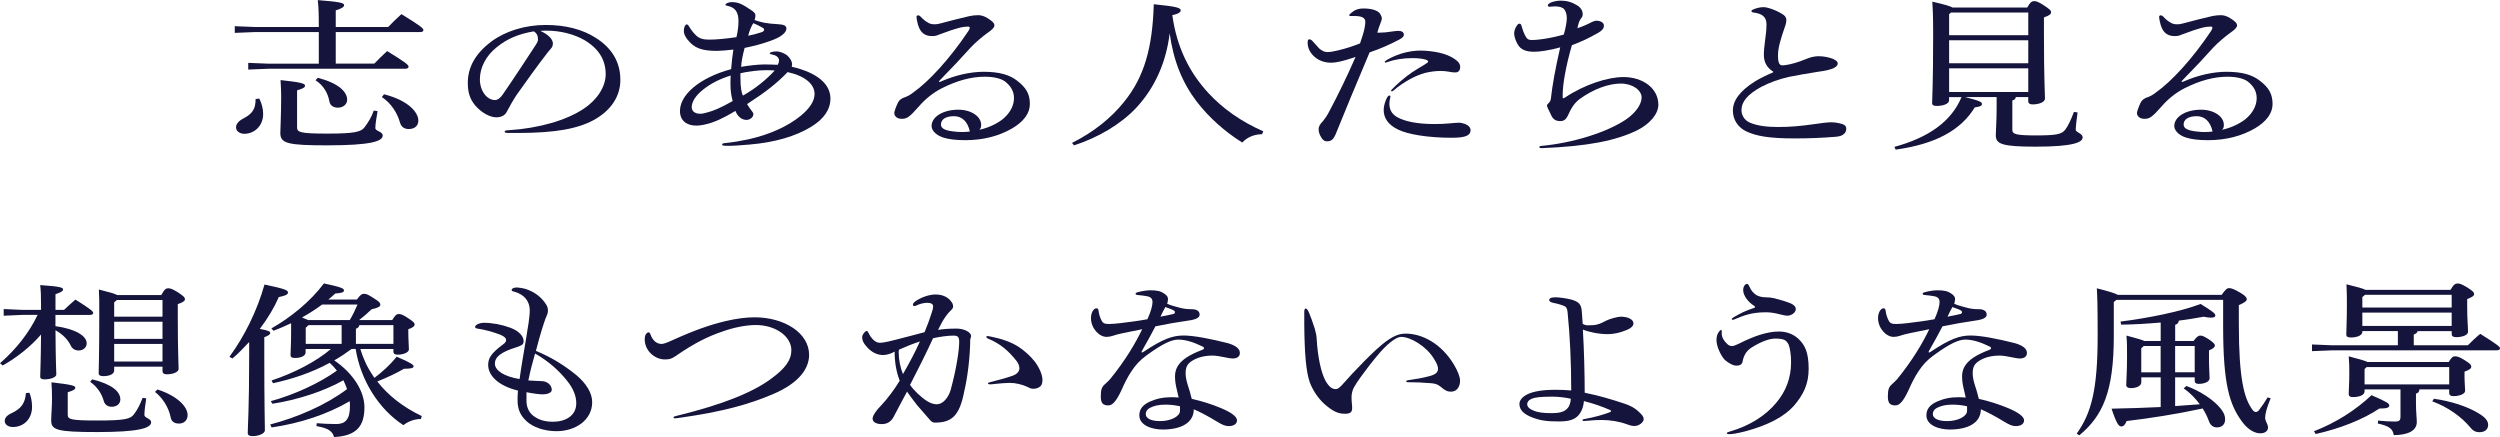 <?xml version="1.0" encoding="UTF-8"?><svg id="_レイヤー_2" xmlns="http://www.w3.org/2000/svg" viewBox="0 0 751.17 131.33"><defs><style>.cls-1{fill:#14143c;}</style></defs><g id="_レイヤー_2-2"><path class="cls-1" d="m100.89,19.12h11.58c1.23-1.27,2.27-2.35,3.86-3.77,5.76,3.53,6.43,4.17,6.43,4.71,0,.34-.37.59-.92.59h-41.06l-6.19.25v-2.01l6.19.25h15.01v-9.51h-19.06l-6.19.25v-2.01l6.19.25h19.06c0-3.87-.06-5.98-.31-8.09,6.92.54,7.91.88,7.91,1.52,0,.49-.49.93-2.51,1.57v5h15.75c1.23-1.27,2.39-2.45,3.98-3.87,5.88,3.58,6.62,4.31,6.62,4.8,0,.34-.37.59-.98.59h-25.37v9.51Zm-22.98,10.49c.67,1.37,1.16,2.94,1.16,4.61,0,3.73-2.76,5.98-5.64,5.98-1.35,0-2.51-.74-2.51-1.96,0-.88.73-1.86,1.96-2.5,3.06-1.57,3.92-3.04,3.92-5.98l1.1-.15Zm35.54,3.77c-.37,2.16-.67,3.97-.67,5.1,0,.98,2.21.98,2.21,2.25,0,1.72-3.55,2.94-16.67,2.94-12.01,0-14.09-.59-14.09-3.73,0-1.57.25-5.15.25-10.93,0-1.42-.06-2.89-.18-4.95,6.62.69,7.35,1.13,7.35,1.67,0,.49-.43.83-2.39,1.42v11.13c0,1.47.92,1.86,9.07,1.86s10.17-.49,11.21-1.91c1.16-1.52,2.14-3.19,2.76-5l1.16.15Zm-17.96-10c6.13,1.57,8.82,4.17,8.82,6.57,0,1.52-1.35,2.4-2.76,2.4-1.16,0-2.33-.49-2.57-1.86-.43-2.45-1.78-4.85-4.17-6.37l.67-.74Zm19.92,4.95c7.48,1.91,10.29,5.54,10.29,7.89,0,1.62-1.16,2.55-2.88,2.55-1.41,0-2.27-.69-2.64-1.96-.8-2.84-2.63-5.79-5.45-7.65l.67-.83Z"/><path class="cls-1" d="m166.12,13.09c0,.54-.18,1.08-.55,1.47-.43.54-.92,1.03-1.29,1.57-2.82,3.63-6.07,8.19-9.07,12.4-1.04,1.57-2.08,3.43-2.88,4.95-.61,1.23-1.72,1.77-3.25,1.77-1.72,0-4.29-1.23-6.31-3.58-1.59-1.96-2.21-3.87-2.21-6.77,0-4.61,2.21-8.78,7.05-12.4,4.23-3.14,10.11-5,16.42-5,5.88,0,10.97,1.32,14.89,3.82,4.96,3.09,7.48,7.35,7.48,12.7,0,4.9-2.82,9.22-8.03,12.06-4.78,2.6-11.52,3.87-22.67,3.87h-2.82c-.98,0-1.23-.1-1.23-.39s.18-.39,1.29-.44c9.13-.59,17.28-2.99,22.49-6.47,3.98-2.65,6.56-6.57,6.56-10.34,0-4.31-2.08-7.7-6.37-10.25-3.06-1.77-7.17-2.84-11.15-2.84-.8,0-1.47,0-2.14.05,2.51,1.13,3.8,2.55,3.8,3.82Zm-16.91,1.13c-3.19,2.55-5.02,6.08-5.02,9.61s2.14,6.23,4.53,6.23c.86,0,1.59-.64,2.27-1.57,3.62-5.25,6.56-9.76,9.99-15,.55-.88.67-1.23.67-1.62,0-1.23-.43-1.96-1.29-2.45-4.53.78-7.91,2.16-11.15,4.8Z"/><path class="cls-1" d="m230.02,19.37c1.16,0,2.39.05,3.68.1.25-.44.37-.83.37-1.32,0-.74-.61-1.42-1.71-1.67-.86-.2-1.1-.29-1.1-.49s.86-.54,2.02-.54c1.1,0,2.57.59,3.37,1.32.86.83,1.35,1.76,1.35,2.5,0,.29-.06.54-.12.78,7.84,1.81,11.64,5.29,11.64,9.56,0,3.24-1.9,6.08-5.7,8.43-4.66,2.89-11.03,4.76-18.57,5.39-2.39.2-4.78.39-6.43.39s-1.84-.1-1.84-.44c0-.25.25-.34,1.35-.44,1.96-.2,4.29-.59,6.56-1.08,6.31-1.42,11.7-3.82,15.63-7.01,2.88-2.35,4.23-4.56,4.23-6.62,0-2.89-2.76-5.39-8.09-6.57-3.37,3.48-6.5,5.93-12.19,9.61.43.78.98,1.52,1.59,2.3.18.25.31.44.31.74,0,.88-.98,1.72-2.08,1.72-1.35,0-2.63-.93-3.31-2.7-3.74,2.26-6.43,3.43-8.7,3.97-1.41.34-2.27.44-3.13.44-2.82,0-4.84-1.52-4.84-4.36,0-2.16,1.1-4.61,3.98-7.06,2.63-2.26,6.74-4.31,11.4-5.54.12-1.86.37-3.92.67-5.88-1.78.2-3.86.39-4.84.39-4.66,0-6.92-.78-9.01-3.48-.8-1.08-1.04-1.77-1.04-2.6,0-.93.43-1.86.8-1.86.31,0,.43.05.8.64.49.88,1.29,1.91,2.08,2.65.92.88,2.02,1.27,3.86,1.27,2.15,0,4.9-.25,8.27-.74.43-1.76.61-3.38.61-4.9,0-2.79-1.16-4.02-3.12-4.46-.67-.15-.8-.2-.8-.39,0-.34.92-.78,1.84-.78,1.96,0,3.06.44,6.25,2.65.74.59.92.83.92,1.42,0,.39-.06.69-.25,1.32.98.34,1.84.59,2.82.78,1.29.25,2.7.39,3.98.44,2.08.1,2.76.49,2.76,1.32,0,.54-.31,1.18-1.1,1.81-.86.74-2.02,1.32-4.17,2.06-2.02.74-4.47,1.37-7.29,1.96-.61,2.35-.98,4.07-1.04,5.69,2.02-.39,5.27-.74,7.35-.74Zm-10.54,5.98c0-.78,0-1.67.06-2.65-3.19.98-6.01,2.4-8.27,4.22-2.27,1.81-3.43,3.68-3.43,5.25,0,1.27.98,2.01,2.57,2.01.61,0,1.23-.15,2.08-.39,1.9-.49,4.04-1.37,7.66-3.43-.43-1.47-.67-3.19-.67-5Zm3-1.96c0,2.89.31,4.41.74,5.34,3.68-2.06,7.17-4.9,9.56-7.55-.8-.05-1.53-.1-2.27-.1-2.63,0-5.82.39-8.03.93v1.37Zm2.33-12.65c1.23-.25,2.64-.59,3.92-1.03.61-.2.86-.44.86-.74,0-.34-.18-.49-.55-.69-1.04-.59-1.84-.98-2.7-1.32-.55.88-1.16,2.21-1.53,3.78Z"/><path class="cls-1" d="m282.29,24.61c.12,0,.25-.05.49-.15,4.35-1.91,8.89-2.89,12.81-2.89,4.84,0,7.84.98,9.99,2.65,2.82,2.16,3.86,4.07,3.86,7.06,0,2.75-1.84,5.25-5.33,7.31-3.92,2.25-8.58,3.53-14.09,3.53-2.82,0-5.03-.29-6.56-.78-2.33-.74-3.55-2.21-3.55-3.48,0-2.75,3.43-4.9,8.03-4.9,3.98,0,6.86,2.11,6.86,4.51,0,.54,0,1.03-.55,1.52,3.06-.59,6.19-2.3,7.6-3.68,1.84-1.72,2.82-3.77,2.82-5.83,0-1.81-.74-3.33-2.33-4.71-1.1-1.03-3.37-1.72-6.43-1.72-3.86,0-8.15,1.03-13.05,3.53-2.57,1.32-4.96,3.28-6.8,5.44-2.88,3.28-3.62,3.68-5.15,3.68-1.29,0-2.21-.74-2.21-1.77,0-.34.37-1.52,1.1-3.09.37-.74.92-1.13,1.66-1.47,1.1-.34,2.02-.83,3.06-1.67,4.47-3.14,10.85-10,16.42-18.34.25-.34.43-.78.43-1.03s-.12-.34-.55-.34c-.67,0-1.53.1-2.14.25-1.9.49-3.98,1.18-6.68,2.21-.61.29-1.1.39-1.96.39-2.21,0-3.55-1.08-4.23-3.48-.25-.93-.43-1.81-.43-2.26,0-.34.18-.49.49-.49s.61.2.86.49c.67.78,1.47,1.37,2.39,1.86.55.25.98.34,1.84.34.49,0,.98-.1,1.72-.29,2.51-.69,6-1.57,8.58-2.16.86-.2,1.84-.29,2.63-.29.92,0,1.78.25,2.82.88,1.59.98,2.08,1.57,2.08,2.21,0,.59-.67,1.27-1.9,2.11-1.66,1.18-3.86,3.04-5.27,4.56-2.63,2.94-5.58,6.08-9.19,9.76-.25.25-.31.29-.31.39s.06.15.18.15Zm4.35,10.3c-2.51,0-3.92.98-3.92,2.5,0,1.08,1.04,1.76,3.55,2.06,1.1.15,1.9.2,2.7.2s1.72-.05,2.45-.15c-.67-3.04-2.39-4.61-4.78-4.61Z"/><path class="cls-1" d="m322.09,42.95c6.43-3.19,11.89-7.6,15.63-12.31,6.07-7.45,8.58-16.28,8.95-29.37,7.05.69,8.09,1.13,8.09,1.81,0,.54-.49,1.03-2.51,1.47,1.29,9.46,5.03,17.16,10.91,23.48,4.17,4.51,9.68,8.48,16.42,11.42l-.37.88c-2.63,0-4.72,1.13-5.94,2.5-5.27-3.28-9.99-7.5-13.73-12.35-4.29-5.64-6.99-12.31-8.09-20.49-1.04,8.68-4.41,16.33-10.05,22.4-4.66,4.95-11.46,8.97-18.69,11.28l-.61-.74Z"/><path class="cls-1" d="m409.99,8.58c.18-.98.25-1.57.25-1.96,0-1.18-.86-1.81-3.25-1.81h-1.29c-.18,0-.31-.1-.31-.2s.06-.25.37-.54c1.29-1.13,2.33-1.52,3.98-1.52,2.45,0,4.29.59,4.96,1.62.31.49.49.98.49,1.32,0,.39-.18.98-.49,1.72-.31.74-.55,1.47-.86,2.6h.8c.86,0,2.14-.1,3.62-.34.67-.1,1.53-.2,1.9-.2,1.04,0,1.66.44,1.66,1.13,0,.54-.37.93-1.35,1.47-2.88,1.52-5.64,2.75-8.95,3.87-4.6,10.88-6.8,16.23-10.11,24.37-.74,1.81-1.41,2.35-2.7,2.35-.61,0-1.1-.25-1.53-.88-.67-1.03-.98-1.81-.98-2.79,0-.74.43-1.52,1.23-2.3.61-.74,1.23-1.62,1.78-2.65,3-5.64,5.58-10.98,8.09-16.72-3.8,1.27-5.7,1.72-7.42,1.72-1.9,0-3.62-.64-4.9-1.77-1.35-1.18-2.08-2.65-2.08-4.27,0-.74.18-.98.49-.98.37,0,.74.2,1.04.59.73.83,1.47,1.67,1.9,2.11.86.78,1.72,1.13,2.51,1.13.98,0,2.14-.25,3.55-.59,1.78-.44,3.92-1.08,6.25-2.01.49-1.37,1.04-3.09,1.35-4.46Zm7.78,20.4c0,.2-.06.44-.12.74-.12.39-.18.93-.18,1.47,0,1.91.86,3.19,2.45,4.07,2.14,1.18,5.82,2.01,11.03,2.01,1.35,0,3.19-.05,4.66-.2,1.1-.1,2.14-.2,2.76-.2.43,0,.67.05,1.04.15,1.65.39,2.45,1.18,2.45,2.11,0,1.52-1.41,2.26-5.64,2.26-7.23,0-13.24-1.03-16.12-2.45-2.94-1.42-4.35-3.38-4.35-5.93,0-1.08.43-2.6.98-3.63.25-.44.49-.69.74-.69.18,0,.31.1.31.29Zm11.34-10.49c0-.2-.25-.44-.8-.59-.86-.25-2.14-.44-3.92-.44-2.7,0-5.45.44-7.35,1.13-.25.15-.49.2-.8.2-.12,0-.18-.05-.18-.2,0-.1.25-.34.74-.64,1.72-.98,3.8-1.81,5.58-2.21,1.47-.34,2.94-.54,4.47-.54,1.72,0,3.92.25,5.64.64s3.31,1.03,4.47,1.81c1.35.88,1.78,1.62,1.78,2.5,0,1.03-.55,1.62-1.47,1.62-.67,0-1.35-.1-2.08-.25-.8-.15-1.65-.2-2.39-.2-1.53,0-3.19.25-4.6.59-2.7.69-6.5,2.7-9.38,5.2-.37.29-.49.34-.61.34s-.24-.1-.24-.2.06-.2.31-.44c1.41-1.52,3.86-3.58,5.88-5,1.35-.88,2.64-1.67,4.04-2.5.8-.49.92-.64.92-.83Z"/><path class="cls-1" d="m465.94.78c.8-.34,1.9-.59,3.06-.59,1.72,0,3.31.44,4.9,1.42,1.1.69,1.65,1.62,1.65,2.65,0,.49-.12.78-.43,1.18-.55.69-.8,1.32-1.16,3.04,1.35-.44,2.88-1.08,4.35-1.86.49-.25.98-.39,1.41-.39,1.29,0,2.21.64,2.21,1.47,0,.78-.55,1.52-1.72,2.16-2.94,1.67-4.84,2.55-7.91,3.73-1.9,6.57-2.76,11.91-2.76,14.81v.98c0,.1.06.15.18.15s.31-.1.55-.25c5.88-3.92,12.87-6.13,17.53-6.13,5.76,0,10.48,3.33,10.48,8.33,0,2.84-2.7,5.88-6.43,7.7-6.37,3.09-14.58,4.76-28.62,5.34-.49,0-.74-.15-.74-.34,0-.15.18-.29.67-.34,9.44-.88,19.49-4.02,25.25-7.84,2.88-1.91,4.84-4.56,4.84-6.72s-2.7-4.17-6.25-4.17-8.15,1.57-12.38,4.66c-1.41,1.08-2.45,2.45-3.62,5.15-.55,1.03-1.17,1.47-2.15,1.47-1.35,0-2.14-.49-2.7-1.62-.43-.88-.74-1.52-1.1-2.3-.12-.29-.25-.59-.25-.74s.06-.29.31-.54c.49-.44.74-.83.86-1.42.49-4.36,1.29-8.82,2.82-15.54-1.72.49-3.12.78-4.72,1.03-1.16.2-2.27.29-3.12.29-2.57,0-4.04-.69-4.9-2.16-.74-1.27-1.1-2.55-1.1-3.33,0-.74.31-1.67.8-2.35.31-.44.55-.59.8-.59.31,0,.49.15.67.83.31,1.08.67,2.16,1.29,3.19.43.69.86.88,1.78.88.55,0,1.22-.05,1.78-.1,2.02-.2,4.84-.69,7.78-1.52.61-1.91.92-4.12.92-4.95,0-1.08-.31-2.06-.74-2.6-.37-.54-1.35-.93-2.76-.93-.61,0-1.1.1-1.65.1-.31,0-.55-.1-.55-.39s.31-.59.86-.83Z"/><path class="cls-1" d="m532.61,21.42c-1.72-1.18-2.63-2.7-2.63-5,0-1.18.18-2.84.49-5.25.25-1.72.31-3.09.31-3.82,0-2.16-1.16-3.24-3.86-3.58-.43-.05-.67-.2-.67-.44,0-.2.18-.34.43-.44.98-.44,2.14-.74,3.19-.74,1.47,0,4.41,1.18,6.07,2.35.49.39.8.88.8,1.47,0,.44-.06.93-.18,1.32-1.78,5.1-2.33,7.26-2.33,9.46s.49,2.89,1.29,2.89c1.04,0,3.19-.44,5.39-1.23.73-.29,1.65-.64,2.57-.98.92-.34,2.08-.54,2.88-.54,1.53,0,3.06.29,4.35.78,1.16.54,1.47.93,1.47,1.37,0,1.13-1.59,1.96-5.76,2.5-3.37.54-6.56,1.08-8.95,1.57-2.82.64-5.76,1.67-8.27,2.99-4.29,2.35-5.94,4.56-5.94,7.01,0,1.47.86,3.04,2.51,3.73,2.14.93,4.96,1.32,8.52,1.32s6.8-.29,10.6-.83c2.08-.34,4.35-.59,5.39-.59,1.1,0,2.45.25,3.43.59.74.29,1.04.69,1.04,1.37,0,.64-.25,1.08-.61,1.47-.55.54-1.29.83-2.57.93-4.35.34-7.84.49-12.26.49-7.84,0-11.58-.69-14.71-2.16-2.33-1.18-3.92-3.38-3.92-6.18,0-2.99,1.96-5.83,6.68-8.82,1.47-.88,3.43-1.86,5.09-2.55.25-.1.37-.15.37-.25s-.06-.15-.18-.25Z"/><path class="cls-1" d="m609.12,2.25c.92-1.67,1.47-1.91,2.08-1.91.67,0,1.16.15,3,1.32,1.84,1.23,2.08,1.52,2.08,2.06,0,.49-.49.93-2.14,1.52v4.95c0,13.83.31,17.6.31,19.41,0,1.13-1.84,1.77-3.74,1.77-.8,0-1.29-.29-1.29-.98v-1.23h-3.74c-.06.54-.37.83-1.04,1.03v8.78c0,1.32.92,1.72,7.17,1.72s7.72-.39,8.76-1.77c.92-1.23,1.84-3.28,2.57-5.29l1.1.15c-.24,1.81-.55,4.27-.55,5.2,0,.83,2.08,1.08,2.08,2.3,0,1.42-2.63,2.79-14.09,2.79-10.11,0-12.01-.78-12.01-3.43,0-1.47.25-4.02.25-8.04v-3.43h-9.44c4.47,1.13,5.03,1.52,5.03,2.06,0,.59-.61.83-2.15,1.03-4.23,6.91-11.83,11.03-23.78,12.7l-.37-.83c10.23-2.79,17.1-7.6,20.16-14.95h-3.74v.98c0,1.03-1.78,1.67-3.68,1.67-.98,0-1.41-.25-1.41-.88,0-1.27.31-5.44.31-20.74,0-5.74-.12-7.45-.25-9.71,3.86.88,5.45,1.37,6.07,1.76h22.43Zm-22.92,1.52l-.55.49v6.32h23.78V3.77h-23.22Zm-.55,8.33v6.91h23.78v-6.91h-23.78Zm0,8.43v7.11h23.78v-7.11h-23.78Z"/><path class="cls-1" d="m655.68,24.61c.12,0,.25-.05.49-.15,4.35-1.91,8.89-2.89,12.81-2.89,4.84,0,7.84.98,9.99,2.65,2.82,2.16,3.86,4.07,3.86,7.06,0,2.75-1.84,5.25-5.33,7.31-3.92,2.25-8.58,3.53-14.09,3.53-2.82,0-5.03-.29-6.56-.78-2.33-.74-3.55-2.21-3.55-3.48,0-2.75,3.43-4.9,8.03-4.9,3.98,0,6.86,2.11,6.86,4.51,0,.54,0,1.03-.55,1.52,3.06-.59,6.19-2.3,7.6-3.68,1.84-1.72,2.82-3.77,2.82-5.83,0-1.81-.74-3.33-2.33-4.71-1.1-1.03-3.37-1.72-6.43-1.72-3.86,0-8.15,1.03-13.05,3.53-2.57,1.32-4.96,3.28-6.8,5.44-2.88,3.28-3.62,3.68-5.15,3.68-1.29,0-2.21-.74-2.21-1.77,0-.34.37-1.52,1.1-3.09.37-.74.92-1.13,1.65-1.47,1.1-.34,2.02-.83,3.06-1.67,4.47-3.14,10.85-10,16.42-18.34.25-.34.43-.78.43-1.03s-.12-.34-.55-.34c-.67,0-1.53.1-2.15.25-1.9.49-3.98,1.18-6.68,2.21-.61.29-1.1.39-1.96.39-2.21,0-3.55-1.08-4.23-3.48-.25-.93-.43-1.81-.43-2.26,0-.34.18-.49.49-.49s.61.2.86.49c.67.78,1.47,1.37,2.39,1.86.55.25.98.34,1.84.34.49,0,.98-.1,1.72-.29,2.51-.69,6-1.57,8.58-2.16.86-.2,1.84-.29,2.63-.29.92,0,1.78.25,2.82.88,1.59.98,2.08,1.57,2.08,2.21,0,.59-.67,1.27-1.9,2.11-1.65,1.18-3.86,3.04-5.27,4.56-2.63,2.94-5.58,6.08-9.19,9.76-.25.25-.31.29-.31.39s.06.15.18.15Zm4.35,10.3c-2.51,0-3.92.98-3.92,2.5,0,1.08,1.04,1.76,3.55,2.06,1.1.15,1.9.2,2.7.2s1.72-.05,2.45-.15c-.67-3.04-2.39-4.61-4.78-4.61Z"/><path class="cls-1" d="m16.67,98c6.01.83,9.38,2.94,9.38,5.15,0,1.23-1.04,2.16-2.39,2.16-1.1,0-1.96-.49-2.45-1.57-.86-1.72-2.39-3.33-4.54-4.51.06,10.2.25,12.31.25,13.29,0,.78-1.59,1.47-3.55,1.47-.86,0-1.29-.25-1.29-.83,0-1.32.18-3.53.25-12.65-3.06,3.58-7.23,6.91-11.52,9.31l-.8-.69c4.66-4.02,8.76-9.12,11.28-14.51h-4.6l-5.58.25v-2.01l5.58.25h5.64v-1.13c0-3.19-.06-4.61-.25-6.32,6.31.44,6.86.78,6.86,1.32,0,.39-.43.83-2.27,1.42v4.71h2.57c1.1-1.03,2.14-2.01,3.43-3.09,4.84,3.04,5.33,3.58,5.33,4.02,0,.34-.37.59-.98.59h-10.36v3.38Zm-7.84,20c.55,1.32.8,2.79.8,4.27,0,3.63-2.51,6.03-5.76,6.03-1.47,0-2.45-.78-2.45-1.81,0-.88.61-1.67,1.96-2.3,3-1.37,4.17-3.04,4.41-6.08l1.04-.1Zm35.11,1.67c-.31,2.06-.55,3.77-.55,5,0,.98,2.02,1.03,2.02,2.21,0,1.77-3.8,2.94-16.12,2.94s-13.91-.64-13.91-3.53c0-1.52.25-4.02.25-6.52,0-1.96-.06-3.24-.18-4.9,6.5.74,7.17,1.08,7.17,1.62,0,.49-.49.83-2.27,1.37v6.72c0,1.42.73,1.77,9.01,1.77s9.8-.49,10.85-1.81c1.1-1.42,1.96-3.19,2.64-5l1.1.15Zm-16.24-5.69c5.94,1.47,8.46,3.68,8.46,6.03,0,1.27-.98,2.21-2.63,2.21-1.1,0-2.02-.59-2.33-1.67-.61-2.21-1.9-4.27-4.11-5.83l.61-.74Zm20.77-25.35c.98-1.77,1.41-2.01,2.08-2.01s1.23.2,2.94,1.23c1.84,1.23,2.08,1.57,2.08,2.06s-.55.93-2.15,1.47v3.63c0,11.33.25,14.12.25,15.84,0,.93-1.66,1.62-3.55,1.62-.86,0-1.29-.34-1.29-.93v-1.37h-14.52v1.13c0,1.08-1.35,1.72-3.25,1.72-.98,0-1.41-.29-1.41-.88,0-1.42.18-5.64.18-17.45,0-4.12,0-5.74-.12-7.7,3.31.83,4.84,1.27,5.52,1.67h13.24Zm-13.36,1.52l-.8.69v4.31h14.52v-5h-13.73Zm-.8,6.52v5.15h14.52v-5.15h-14.52Zm0,6.67v5.29h14.52v-5.29h-14.52Zm12.99,13.68c5.82,1.86,9.07,5.1,9.07,7.7,0,1.57-1.1,2.55-2.57,2.55s-2.33-.69-2.51-1.86c-.61-2.99-2.39-5.83-4.72-7.65l.74-.74Z"/><path class="cls-1" d="m68.94,107.21c4.6-6.28,8.33-13.92,10.54-21.72,6.25,1.32,7.05,1.72,7.05,2.4,0,.64-.86.98-2.76,1.37-1.29,2.99-3.25,6.32-5.7,9.56,2.57.49,3.12.78,3.12,1.23s-.43.74-1.78,1.27v5.25c0,15.44.18,20.64.18,22.75,0,.88-1.72,1.72-3.74,1.72-.98,0-1.41-.34-1.41-.93,0-1.91.43-7.11.43-23.53v-3.82c-1.59,1.72-3.25,3.43-5.02,4.95l-.92-.49Zm38.3-17.21c.98-1.37,1.47-1.72,2.14-1.72.74,0,1.17.2,3,1.37,1.65,1.03,1.9,1.42,1.9,1.91s-.55.93-2.63,1.37c-1.23,1.18-2.39,2.21-3.74,3.24h9.93c.98-1.57,1.35-1.81,1.96-1.81.67,0,1.16.15,2.82,1.23,1.72,1.13,1.96,1.47,1.96,1.91s-.43.93-1.9,1.42v.64c0,2.5.18,4.17.18,5.44,0,.88-1.65,1.57-3.37,1.57-.86,0-1.29-.34-1.29-.88v-.83h-9.93c.37,1.23.8,2.45,1.35,3.63.74,1.77,1.78,3.43,2.88,5.05,2.33-1.77,4.72-3.87,6.68-6.37,4.6,1.96,5.09,2.5,5.09,2.89,0,.54-.74.74-2.88.74-2.27,1.32-4.96,2.6-8.03,3.82,3.25,4.17,7.72,7.7,13.36,10.39l-.25.88c-1.9,0-3.86.74-5.27,1.86-7.35-4.8-12.81-13.38-14.34-22.9h-1.22c-1.66,1.23-3.37,2.4-5.21,3.43,5.82,3.97,9.07,9.41,9.07,14.07,0,5.59-2.27,8.63-9.13,8.97-.49-1.81-1.84-2.7-5.27-3.28l.06-.88c1.84.15,3.62.25,5.94.25,2.57,0,4.04-1.37,4.04-5.15,0-.59,0-1.18-.06-1.72-6.62,3.92-14.95,6.67-23.47,7.89l-.43-.88c8.21-2.16,16.73-5.83,23.1-10.64-.31-.88-.67-1.77-1.1-2.65-5.94,3.38-14.03,5.93-21.33,7.06l-.49-.78c7.11-1.96,14.58-5.39,19.86-9.17-.61-.83-1.35-1.62-2.15-2.35-5.58,3.04-11.4,4.9-17.04,6.13l-.43-.83c6.8-2.25,13.42-5.69,17.83-9.46h-7.6v.98c0,1.08-1.35,1.72-3.19,1.72-.98,0-1.35-.25-1.35-.88,0-1.18.18-3.09.18-7.11v-2.45c-1.72.83-3.49,1.57-5.27,2.26l-.67-.69c5.76-3.28,11.64-7.99,15.81-13.53,5.27,1.13,6.01,1.52,6.01,2.11s-.74.78-2.63.93c-.67.64-1.35,1.23-2.08,1.81h8.58Zm-10.48,1.52c-1.9,1.42-3.92,2.7-6.01,3.87.61.25,1.23.49,1.84.78h12.5c.92-1.52,1.65-3.09,2.33-4.66h-10.66Zm-4.9,6.96v4.85h10.79v-5.64h-9.93l-.86.78Zm26.35,4.85v-5.64h-10.23c-.12.59-.43.88-1.04,1.08v4.56h11.28Z"/><path class="cls-1" d="m154.46,87.65c-.55-.15-.73-.29-.73-.59,0-.34.73-.69,1.53-.69.43,0,1.78.2,2.63.44,2.82.88,4.9,2.6,6.19,4.66.43.64.55,1.18.55,1.86,0,.59-.12,1.03-.67,2.25-.67,1.81-1.53,4.46-2.94,9.85,4.6,1.91,8.21,4.12,12.01,7.16,3.19,2.65,4.9,5.54,4.9,8.24,0,5.39-5.03,8.73-10.72,8.73-3.8,0-7.05-1.27-8.82-2.84-1.96-1.76-2.88-3.58-2.88-6.47,0-.78,0-1.86.12-2.89-6.01-1.47-8.95-4.56-8.95-7.7,0-2.11.98-3.58,4.47-6.18.67-.49.92-.88.92-1.23,0-.59-.37-1.08-1.72-1.67-2.39-.93-5.02-1.57-6.43-1.77-.98-.1-1.17-.29-1.17-.59,0-.59,1.29-1.23,2.64-1.23,2.57,0,5.39.54,7.9,1.47,2.57.93,4.04,2.55,4.04,4.02,0,.88-.31,1.23-2.02,1.81-5.02,1.52-6.62,3.09-6.62,4.95,0,2.06,2.7,3.87,7.42,4.66.55-4.02,1.29-8.04,1.84-11.42.67-3.92,1.23-7.5,1.23-9.12,0-2.89-1.65-4.9-4.72-5.74Zm4.29,26.67c1.72.1,2.88.15,4.04.2,1.59,0,3,1.18,3,2.6,0,.83-1.1,1.37-2.94,1.37-.74,0-2.7-.25-4.66-.64v2.65c0,1.72.67,3.33,1.96,4.36,1.59,1.27,3.49,1.86,6.01,1.86,3.68,0,6.99-1.76,6.99-5.54,0-2.16-.86-4.41-2.76-6.77-2.57-3.24-5.76-5.98-9.62-8.19-.74,2.5-1.47,5.34-2.02,8.09Z"/><path class="cls-1" d="m195.44,100.45c.67,1.96,1.96,2.89,3.31,2.89.55,0,1.29-.2,3.55-1.23,6.5-2.94,11.03-4.51,15.75-5.64,3.12-.74,6.19-1.13,8.64-1.13,9.07,0,16.42,4.76,16.42,11.28,0,4.61-3.74,8.78-10.79,11.77-7.29,3.14-15.38,5.34-27.88,7.11-.74.1-1.29.2-1.65.2-.25,0-.43-.1-.43-.29s.18-.29.86-.44c14.22-3.48,23.1-7.16,28.56-11.23,4.17-3.04,6-5.59,6-8.48,0-4.27-4.84-7.6-10.66-7.6-2.76,0-6.37.64-9.93,1.91-4.53,1.52-8.64,3.58-14.09,7.35-1.35.93-1.96,1.08-3.37,1.08-3,0-6.01-2.65-6.01-5.98,0-.78.12-1.37.43-1.72.25-.29.49-.44.74-.44s.37.15.55.59Z"/><path class="cls-1" d="m268.79,105.64c-1.04.64-2.33,1.03-3.49,1.03-1.84,0-3.62-.93-5.02-2.65-.86-.93-1.23-1.81-1.23-2.7,0-.78.86-1.86,1.35-1.86.18,0,.31.05.43.34,1.16,2.35,2.39,3.19,3.55,3.19.74,0,1.96-.2,4.23-.78,3-.78,6.19-1.57,9.19-2.4.92-2.21,1.59-4.07,2.21-6.03.25-.69.37-1.32.37-1.72,0-.69-.61-1.08-1.78-1.08-1.04,0-2.33.34-3.31.83-.18.1-.31.15-.55.15s-.43-.15-.43-.44c0-.25.18-.54.61-.88,1.47-1.18,4.23-2.16,6.13-2.16,2.27,0,3.92.83,4.96,2.4.25.39.37.78.37,1.23,0,.34-.12.59-.61,1.08-1.04.98-2.21,2.4-3.92,5.93,1.53-.25,3.25-.39,5.58-.39s4.35,1.13,4.35,2.21c0,.29-.12.69-.25.98-.06,5.59-.8,11.42-1.84,15.84-1.41,7.3-3.86,9.22-8.76,9.22-.67,0-.98-.2-1.53-.83-1.41-1.62-2.64-3.04-3.8-4.36-1.29-1.62-2.33-3.09-3.06-4.12-1.04,1.86-2.51,4.71-4.04,7.6-.74,1.37-1.84,2.16-3.55,2.16s-2.76-.64-2.76-1.67c0-.78,1.04-2.45,2.51-3.87,1.78-1.86,4.04-4.85,5.64-7.5-1.04-2.65-1.53-5.64-1.53-8.73Zm1.35-.59c-.06.25-.12.44-.12.69,0,2.3.49,4.71,1.29,6.67,2.08-3.63,3.62-6.52,5.09-9.81-2.39.78-4.04,1.47-6.25,2.45Zm8.46,15.49c1.04.64,2.02.93,2.82.93.55,0,1.16-.2,1.65-.49,1.1-.74,2.08-2.11,2.57-3.82,1.66-5.98,2.57-11.82,2.57-14.46,0-1.42-.37-1.86-1.72-1.86-1.53,0-3.92.29-6.13.78-2.21,4.76-4.23,8.82-6.92,14.02.98,1.47,3.25,3.73,5.15,4.9Zm20.1-5.15c-.37.05-.8.1-1.04.1-.43,0-.8-.05-.8-.25s.12-.29.74-.44c2.45-.59,4.84-1.27,6.68-1.91,1.35-.49,2.02-1.32,2.02-2.21,0-.78-.31-1.52-.92-2.3-2.57-3.24-5.03-5.2-8.58-6.67-.31-.15-.43-.29-.43-.49,0-.15.12-.25.37-.25.18,0,.43.05.92.15,3.62.74,6.13,1.67,8.4,3.09,1.65,1.08,3.55,2.75,4.84,4.41,1.41,1.86,2.33,4.02,2.33,5.54,0,1.13-.31,1.81-1.04,2.21-.55.29-1.04.44-1.59.44-.67,0-.92-.05-1.84-.54-1.53-.74-3.62-1.23-5.39-1.23-1.1,0-2.76.15-4.66.34Z"/><path class="cls-1" d="m346.29,90.79c0-.98-.43-1.52-1.53-1.76-.67-.15-1.9-.29-2.94-.39-.49-.05-.61-.15-.61-.39,0-.2.12-.29.55-.44,1.35-.34,2.82-.59,3.86-.59,2.08,0,3.19.29,4.17.98.86.59,1.16,1.03,1.16,1.72,0,.44-.12.78-.25,1.37,1.35.59,2.64.83,3.8,1.18,1.04.29,2.21.44,3.62.44,1.53,0,2.33.64,2.33,1.62,0,.83-.86,1.47-3.49,1.81-3.43.49-6.19.98-9.8,1.72-1.23,2.35-2.45,4.61-3.98,7.26-.12.2-.18.34-.18.44s.06.15.18.15.18-.05.49-.25c5.7-3.78,8.64-4.85,11.95-4.85,3.06,0,8.09.98,13.3,2.3,2.57.74,3.62,1.77,3.62,2.94,0,1.08-.8,1.67-2.21,1.67-.37,0-1.35-.15-2.45-.39-1.23-.25-2.57-.49-3.49-.49-2.39,0-4.47.49-6.19,1.57-1.47.93-1.96,1.91-1.96,3.78,0,.98.25,2.21.61,3.38.43,1.32.86,2.65,1.23,4.27,3.06.69,5.88,1.57,8.82,2.79,3.37,1.42,4.78,2.65,4.78,3.68s-.98,1.72-2.45,1.72c-1.1,0-1.9-.34-3.68-1.42-2.57-1.57-5.27-2.99-6.86-3.63,0,3.97-3.68,6.08-9.31,6.08-3.31,0-7.05-1.27-7.05-4.27,0-1.81.98-3.09,3.06-4.07,2.08-.93,4.04-1.37,6.68-1.37.67,0,1.41.05,2.08.1-.25-1.03-.49-2.01-.67-2.89-.25-1.03-.43-2.3-.43-3.48,0-2.16.98-4.02,3.43-5.64,1.23-.83,2.82-1.57,4.6-2.26.55-.2.67-.34.67-.54,0-.25-.12-.39-.37-.49-2.57-1.27-5.03-2.11-7.35-2.11-1.96,0-4.6,1.13-9.56,4.76-2.08,1.52-3.25,2.89-4.41,4.61-1.17,1.67-2.33,4.07-3.06,5.74-1.65,3.58-2.82,4.66-3.98,4.66-1.53,0-2.27-.59-2.27-2.65,0-2.21.31-2.89,1.29-3.77.43-.39.92-.83,1.47-1.42,4.6-5.64,7.72-10.93,9.68-15.05-1.72.34-3.86.78-5.58,1.13-1.41.29-2.51.59-3.37.88-.61.2-1.1.29-1.78.29-2.21,0-4.66-2.6-4.66-5.64,0-1.81.92-2.94,1.59-2.94.43,0,.61.15.67.64.12.93.43,2.21,1.04,3.24.37.59.8.83,2.08.83.86,0,2.08-.1,3.37-.25,2.82-.34,5.58-.69,8.21-1.18,1.1-2.35,1.53-4.27,1.53-5.1Zm3.86,30.79c-1.96,0-3.43.34-4.66.98-.8.44-1.23,1.03-1.23,1.86,0,1.23,1.47,2.11,4.29,2.11,3.25,0,6-1.42,6-3.09v-1.37c-1.59-.34-2.88-.49-4.41-.49Zm0-29.32c-.49.83-1.04,1.96-1.47,2.89,1.53-.25,2.88-.59,3.98-.83.31-.15.37-.34.37-.54,0-.15-.06-.29-.25-.44-.67-.44-1.78-.74-2.64-1.08Z"/><path class="cls-1" d="m414.79,105.74c-2.51,2.89-4.23,5.2-5.94,7.55-.8,1.08-1.59,2.3-2.08,3.19-.43.83-.67,1.91-.67,2.7,0,.44,0,1.18.06,1.76.06.54.12.98.12,1.62,0,1.23-.49,1.76-2.14,1.76s-3.12-.39-5.45-2.3c-2.08-1.62-4.04-4.22-5.15-7.16-1.04-2.99-1.59-8.19-1.65-17.65v-3.43c0-.83.18-1.08.43-1.08s.61.34.92,1.08c.55,1.27,1.1,2.75,1.78,4.9.37,1.27.55,2.11.61,3.28.31,5.44,1.35,10.15,2.7,12.55,1.04,1.77,1.96,2.4,3,2.4.61,0,1.04-.34,1.9-1.23.74-.83,1.84-2.06,3.06-3.38,2.57-2.75,4.9-5.1,7.23-7.26,4.17-3.82,6.5-4.8,8.82-4.8,5.09,0,10.79,3.09,14.52,9.31,1.17,1.96,1.84,3.73,1.84,4.85,0,1.96-1.1,3.28-2.7,3.28-1.04,0-1.72-.25-3.19-1.52-.86-.69-1.53-.93-2.94-1.03-2.33-.2-4.6-.29-6.92-.29-.31,0-.43-.15-.43-.29s.12-.25.74-.34c2.14-.29,4.17-.64,6.19-1.18,2.02-.54,2.63-1.18,2.63-2.3,0-.69-.43-1.67-1.23-2.94-2.33-3.82-7.05-6.57-9.87-6.57-1.1,0-3.25,1.23-6.19,4.51Z"/><path class="cls-1" d="m467.21,89.32c1.23,0,3.37.29,4.9.69,2.51.69,3.06,1.57,3.19,3.87.12,1.23.18,2.35.25,3.43.49.29.98.44,1.59.44,2.27,0,3.25-.2,5.39-1.37,1.16-.59,3.55-1.23,4.47-1.23,2.14,0,3.8.83,3.8,2.01,0,.74-.67,1.47-2.21,2.06-1.84.78-3.86,1.18-5.45,1.18-2.7,0-5.58-.59-7.54-1.37.37,6.28.55,13.48.55,18.97,4.41.88,8.09,2.01,11.95,3.28,1.9.64,3.06,1.32,4.11,2.26,1.35,1.23,1.66,1.72,1.66,2.4,0,.98-1.47,2.06-2.76,2.06-.67,0-1.29-.15-2.33-.54-2.27-.83-5.02-1.27-7.48-1.27-1.35,0-2.57.05-3.92.2-.55.05-1.16.1-1.41.1-.37,0-.49-.1-.49-.25,0-.2.12-.25.61-.34,3-.54,5.58-1.27,7.66-2.06.25-.1.31-.2.31-.29,0-.15-.06-.25-.25-.34-2.7-1.18-5.02-1.96-7.9-2.7-.12,1.81-.8,3.38-1.72,4.36-1.17,1.23-2.76,1.76-5.82,1.76-3.68,0-5.58-.29-7.91-1.18-2.7-1.03-3.92-2.3-3.92-4.07,0-1.08.8-2.11,2.45-2.94,1.78-.83,4.41-1.32,8.27-1.32,1.65,0,3.25.05,4.84.2,0-8.53-.37-16.33-1.1-23.58-.12-1.13-.43-1.57-1.04-1.81-1.04-.44-2.39-.78-3.43-.98-.67-.15-1.04-.44-1.04-.78,0-.54.49-.83,1.72-.83Zm-.8,29.86c-3.74,0-5.33.25-6.19.64-.92.39-1.35.98-1.35,1.62,0,.83.74,1.52,2.21,2.06,1.04.39,2.57.64,5.15.64,2.15,0,3.55-.34,4.41-1.13.86-.74,1.23-1.72,1.35-3.19-1.65-.39-3.74-.64-5.58-.64Z"/><path class="cls-1" d="m517.34,100.55c.06.83.61,1.91,1.78,2.94.31.29.8.49,1.29.49s1.29-.34,2.02-.69c4.72-2.4,8.7-3.68,12.07-3.68,2.27,0,4.29.74,5.88,2.21,1.9,1.81,3.06,3.97,3.06,9.02,0,4.51-1.53,7.7-4.47,11.13-2.82,3.14-7.6,5.79-14.65,7.65-2.33.59-3.8.83-4.72.83-.55,0-.74-.1-.74-.29s.18-.29.86-.49c6-1.72,10.79-4.8,13.97-8.63,2.94-3.48,4.47-7.5,4.47-12.21,0-2.45-.37-4.36-.74-5.29-.37-.74-.8-1.23-1.41-1.47s-1.59-.34-2.63-.34c-1.66,0-4.17.88-6.86,2.55-1.59.93-2.51,2.3-2.88,4.07-.12,1.18-.86,1.52-1.96,1.52-.8,0-1.9-.49-3.37-1.67-1.16-1.18-2.57-4.02-2.57-6.03,0-1.08.31-2.01.8-2.55.25-.29.43-.49.61-.49.12,0,.18.1.18.25v1.18Zm6.43-6.77c.74-.34,2.08-.88,3.19-1.23.31-.1.37-.2.37-.34s-.12-.25-.37-.39c-1.84-1.18-3.19-3.09-3.19-4.66,0-1.13.61-1.86,1.16-1.86.25,0,.43.2.8.98.37.93,1.23,2.01,2.33,2.55.67.29,1.47.49,2.33.49,1.1,0,1.78.1,2.7.29,1.96.49,3.68,1.03,5.02,1.57.92.44,1.47.98,1.47,1.72,0,.98-1.29,1.96-2.57,1.96-.43,0-1.16-.15-2.08-.39-1.96-.49-3.06-.64-4.41-.64-2.21,0-4.04.29-5.27.64-1.35.34-2.51.83-4.04,1.47-.25.1-.43.15-.61.15-.12,0-.25-.05-.25-.2s.06-.25.43-.49c.98-.59,2.08-1.18,3-1.62Z"/><path class="cls-1" d="m582.78,90.79c0-.98-.43-1.52-1.53-1.76-.67-.15-1.9-.29-2.94-.39-.49-.05-.61-.15-.61-.39,0-.2.12-.29.55-.44,1.35-.34,2.82-.59,3.86-.59,2.08,0,3.19.29,4.17.98.86.59,1.16,1.03,1.16,1.72,0,.44-.12.78-.25,1.37,1.35.59,2.64.83,3.8,1.18,1.04.29,2.21.44,3.62.44,1.53,0,2.33.64,2.33,1.62,0,.83-.86,1.47-3.49,1.81-3.43.49-6.19.98-9.8,1.72-1.23,2.35-2.45,4.61-3.98,7.26-.12.2-.18.34-.18.44s.06.15.18.15.18-.05.49-.25c5.7-3.78,8.64-4.85,11.95-4.85,3.06,0,8.09.98,13.3,2.3,2.57.74,3.62,1.77,3.62,2.94,0,1.08-.8,1.67-2.21,1.67-.37,0-1.35-.15-2.45-.39-1.23-.25-2.57-.49-3.49-.49-2.39,0-4.47.49-6.19,1.57-1.47.93-1.96,1.91-1.96,3.78,0,.98.25,2.21.61,3.38.43,1.32.86,2.65,1.23,4.27,3.06.69,5.88,1.57,8.82,2.79,3.37,1.42,4.78,2.65,4.78,3.68s-.98,1.72-2.45,1.72c-1.1,0-1.9-.34-3.68-1.42-2.57-1.57-5.27-2.99-6.86-3.63,0,3.97-3.68,6.08-9.31,6.08-3.31,0-7.05-1.27-7.05-4.27,0-1.81.98-3.09,3.06-4.07,2.08-.93,4.04-1.37,6.68-1.37.67,0,1.41.05,2.08.1-.25-1.03-.49-2.01-.67-2.89-.25-1.03-.43-2.3-.43-3.48,0-2.16.98-4.02,3.43-5.64,1.23-.83,2.82-1.57,4.6-2.26.55-.2.67-.34.67-.54,0-.25-.12-.39-.37-.49-2.57-1.27-5.03-2.11-7.35-2.11-1.96,0-4.6,1.13-9.56,4.76-2.08,1.52-3.25,2.89-4.41,4.61-1.17,1.67-2.33,4.07-3.06,5.74-1.65,3.58-2.82,4.66-3.98,4.66-1.53,0-2.27-.59-2.27-2.65,0-2.21.31-2.89,1.29-3.77.43-.39.92-.83,1.47-1.42,4.6-5.64,7.72-10.93,9.68-15.05-1.72.34-3.86.78-5.58,1.13-1.41.29-2.51.59-3.37.88-.61.2-1.1.29-1.78.29-2.21,0-4.66-2.6-4.66-5.64,0-1.81.92-2.94,1.59-2.94.43,0,.61.15.67.64.12.93.43,2.21,1.04,3.24.37.59.8.83,2.08.83.86,0,2.08-.1,3.37-.25,2.82-.34,5.58-.69,8.21-1.18,1.1-2.35,1.53-4.27,1.53-5.1Zm3.86,30.79c-1.96,0-3.43.34-4.66.98-.8.44-1.23,1.03-1.23,1.86,0,1.23,1.47,2.11,4.29,2.11,3.25,0,6-1.42,6-3.09v-1.37c-1.59-.34-2.88-.49-4.41-.49Zm0-29.32c-.49.83-1.04,1.96-1.47,2.89,1.53-.25,2.88-.59,3.98-.83.31-.15.37-.34.37-.54,0-.15-.06-.29-.25-.44-.67-.44-1.78-.74-2.64-1.08Z"/><path class="cls-1" d="m667.54,88.58c1.1-1.52,1.59-2.01,2.21-2.01.74,0,1.53.29,3.62,1.52,1.41.88,1.72,1.42,1.72,1.81,0,.54-.67,1.03-2.39,1.77v5.83c0,16.42,1.65,21.96,3.74,25.1.61.98.92,1.18,1.35,1.18.37,0,.67-.15,1.04-.64,1.1-1.47,1.78-2.5,2.51-3.73l.92.25c-1.17,2.89-1.66,4.66-1.66,5.88,0,1.08.86,1.77.86,2.94,0,.93-.8,1.72-2.33,1.72s-3.62-.98-5.45-3.48c-3.8-5.15-5.7-11.23-5.7-28.73v-7.89h-32.05l-.8.64v10.25c0,16.77-3.37,24.02-10.36,29.81l-.8-.49c4.41-6.18,6.31-13.14,6.31-29.51,0-9.81-.12-11.72-.25-14.17,3.74.93,5.51,1.52,6.31,1.96h31.19Zm-8.46,13.87c1.04-1.37,1.53-1.62,2.02-1.62.61,0,1.1.2,2.51,1.08,1.53,1.03,1.9,1.52,1.9,1.91,0,.44-.49.93-1.78,1.47v2.79c0,2.45.18,4.46.18,5.59,0,1.03-1.53,1.67-3.31,1.67-.8,0-1.16-.34-1.16-.93v-1.03h-5.88v8.63c2.45-.15,4.9-.34,7.41-.54-1.35-1.81-3-3.53-4.84-4.76l.8-.74c4.04,1.47,8.27,4.17,10.36,6.86.86,1.13,1.29,1.96,1.29,3.19,0,1.52-.98,2.4-2.45,2.4-1.17,0-2.02-.64-2.51-2.11-.43-1.18-1.04-2.4-1.78-3.58-7.91,1.72-15.87,2.94-22.86,3.78-.43,1.08-.92,1.62-1.59,1.62s-1.35-.54-2.94-5.34c5.02-.1,9.99-.25,14.77-.49v-8.92h-5.82v1.47c0,1.03-1.29,1.77-3.19,1.77-.8,0-1.35-.34-1.35-.93,0-1.18.25-3.73.25-8.63,0-2.6,0-4.31-.18-6.23,3.13.83,4.66,1.27,5.39,1.62h4.9v-5.54c-3.92.34-7.97.59-11.89.64l-.18-.93c8.21-1.03,17.83-2.94,24.08-5.29,3.98,2.5,4.41,2.89,4.41,3.53,0,.34-.43.59-1.35.59-.55,0-1.29-.1-2.14-.29-2.33.44-4.84.83-7.48,1.18-.06.69-.43,1.03-1.1,1.27v4.85h5.51Zm-9.87,1.52h-5.09l-.74.69v7.21h5.82v-7.89Zm10.23,7.89v-7.89h-5.88v7.89h5.88Z"/><path class="cls-1" d="m726.42,99.47c-.12.54-.49.83-1.16,1.03v3.24h16.24c1.16-1.13,2.33-2.3,3.74-3.43,5.39,3.38,5.94,3.92,5.94,4.36,0,.34-.37.59-.98.59h-49.39l-6.13.25v-2.01l6.13.25h19.67v-4.27h-10.66v.2c0,1.03-1.47,1.72-3.43,1.72-1.04,0-1.41-.29-1.41-.88,0-1.42.18-4.02.18-8.63,0-2.5,0-4.12-.12-6.47,3.37.83,4.96,1.27,5.7,1.67h25.55c.98-1.67,1.47-1.91,2.14-1.91s1.16.15,2.88,1.18c1.84,1.18,2.08,1.52,2.08,2.01s-.55.93-2.08,1.47v2.4c0,3.92.25,5.79.25,7.5,0,.93-1.72,1.57-3.55,1.57-.86,0-1.35-.29-1.35-.88v-.93h-10.23Zm-31.13,30.1c6.56-2.55,12.44-6.28,17.28-10.83,4.84,2.11,5.33,2.5,5.33,3.14,0,.54-.61.88-3,.88-4.96,3.33-11.89,6.03-19.12,7.65l-.49-.83Zm40.44-20.79c.92-1.47,1.35-1.72,1.9-1.72.61,0,1.23.1,2.88,1.13,1.71,1.08,2.02,1.42,2.02,2.01,0,.54-.55.93-2.02,1.47v1.42c0,2.06.18,3.14.18,4.36,0,.88-1.59,1.57-3.55,1.57-.86,0-1.23-.34-1.23-.88v-1.13h-8.95c-.06.74-.37,1.08-1.04,1.27v2.55c0,3.33.25,4.71.25,5.98,0,2.55-2.57,3.92-6.92,3.92-.31-1.86-1.29-2.7-4.78-3.48l.06-.88c1.78.2,3.68.29,4.96.29,1.47,0,1.78-.29,1.78-1.57v-8.09h-10.79v.59c0,1.13-1.59,1.72-3.55,1.72-.8,0-1.22-.29-1.22-.88,0-1.42.18-3.33.18-6.03,0-2.26,0-3.38-.18-5.34,3.43.88,4.96,1.37,5.7,1.72h24.33Zm.92-20.2h-26.04l-.8.69v3.14h26.84v-3.82Zm0,5.34h-26.84v4.02h26.84v-4.02Zm-.74,16.38h-24.82l-.61.59v4.61h25.43v-5.2Zm-4.6,9.51c4.96.69,9.93,2.26,13.3,4.31,1.96,1.13,3,2.25,3,3.53s-.92,2.21-2.57,2.21c-1.23,0-2.02-.44-2.88-1.52-2.45-2.99-6.68-6.08-11.34-7.75l.49-.78Z"/></g></svg>